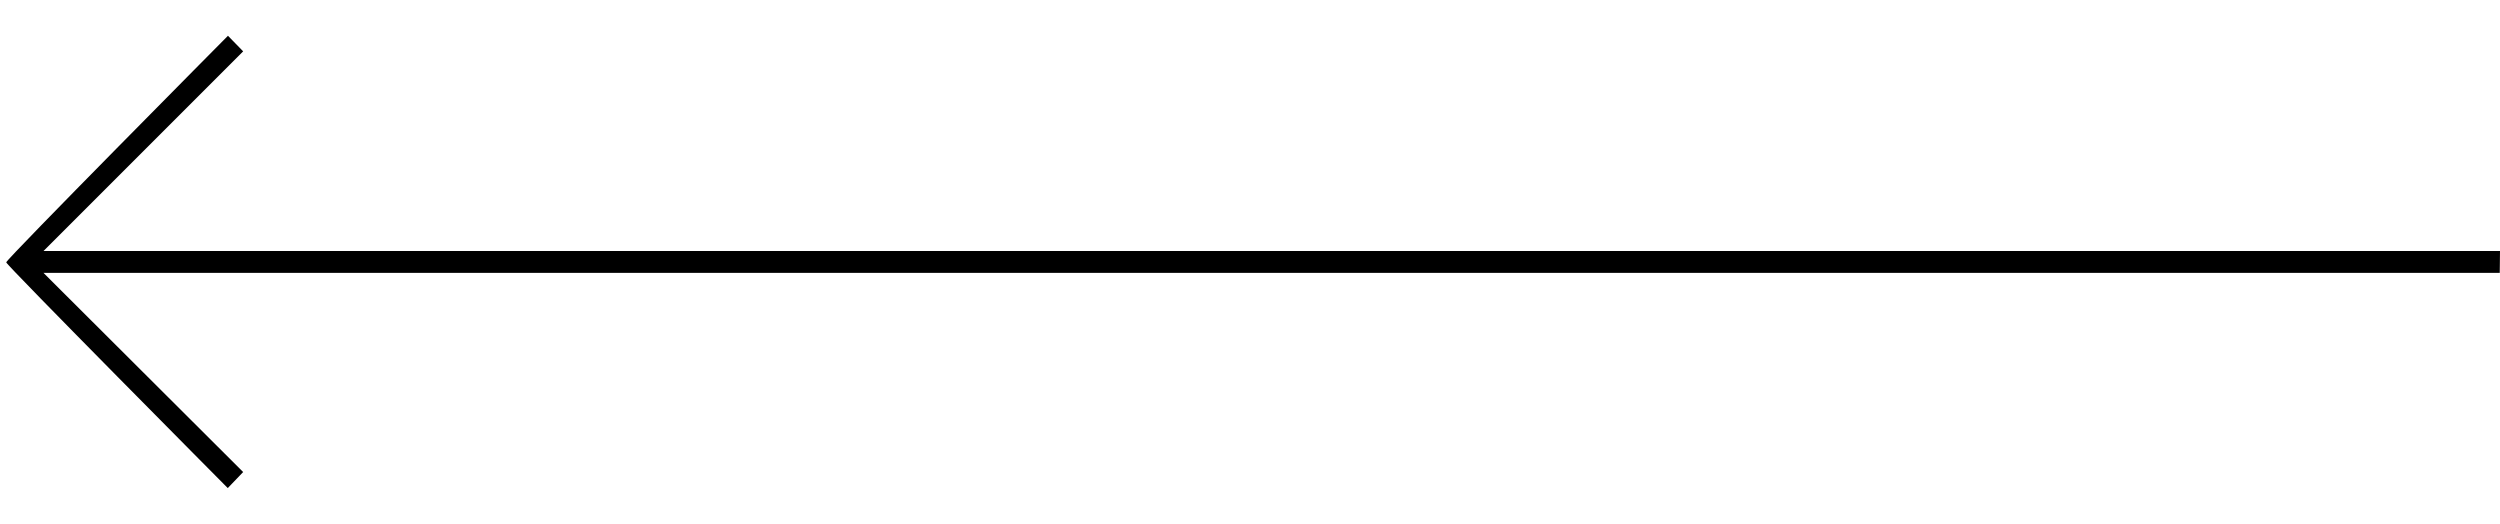 <?xml version="1.0" encoding="UTF-8"?>
<svg id="Layer_1" data-name="Layer 1" xmlns="http://www.w3.org/2000/svg" version="1.1" viewBox="0 0 3816.5 800">
  <defs>
    <style>
      .cls-1 {
        fill: #000;
        stroke-width: 0px;
      }
    </style>
  </defs>
  <path class="cls-1" d="M3816.5,383.2H66.4L371.2,78.4c-3.3-3.5-15.6-16.2-23.2-23.8-.2-.2-.3.3-.3.3,0,0-338.3,341.1-338.2,345.6.1,4.1,338.2,344.6,338.2,344.6,5.5-5.7,19.1-19.8,23.5-24.5L66.4,416.6h3749.7"/>
</svg>